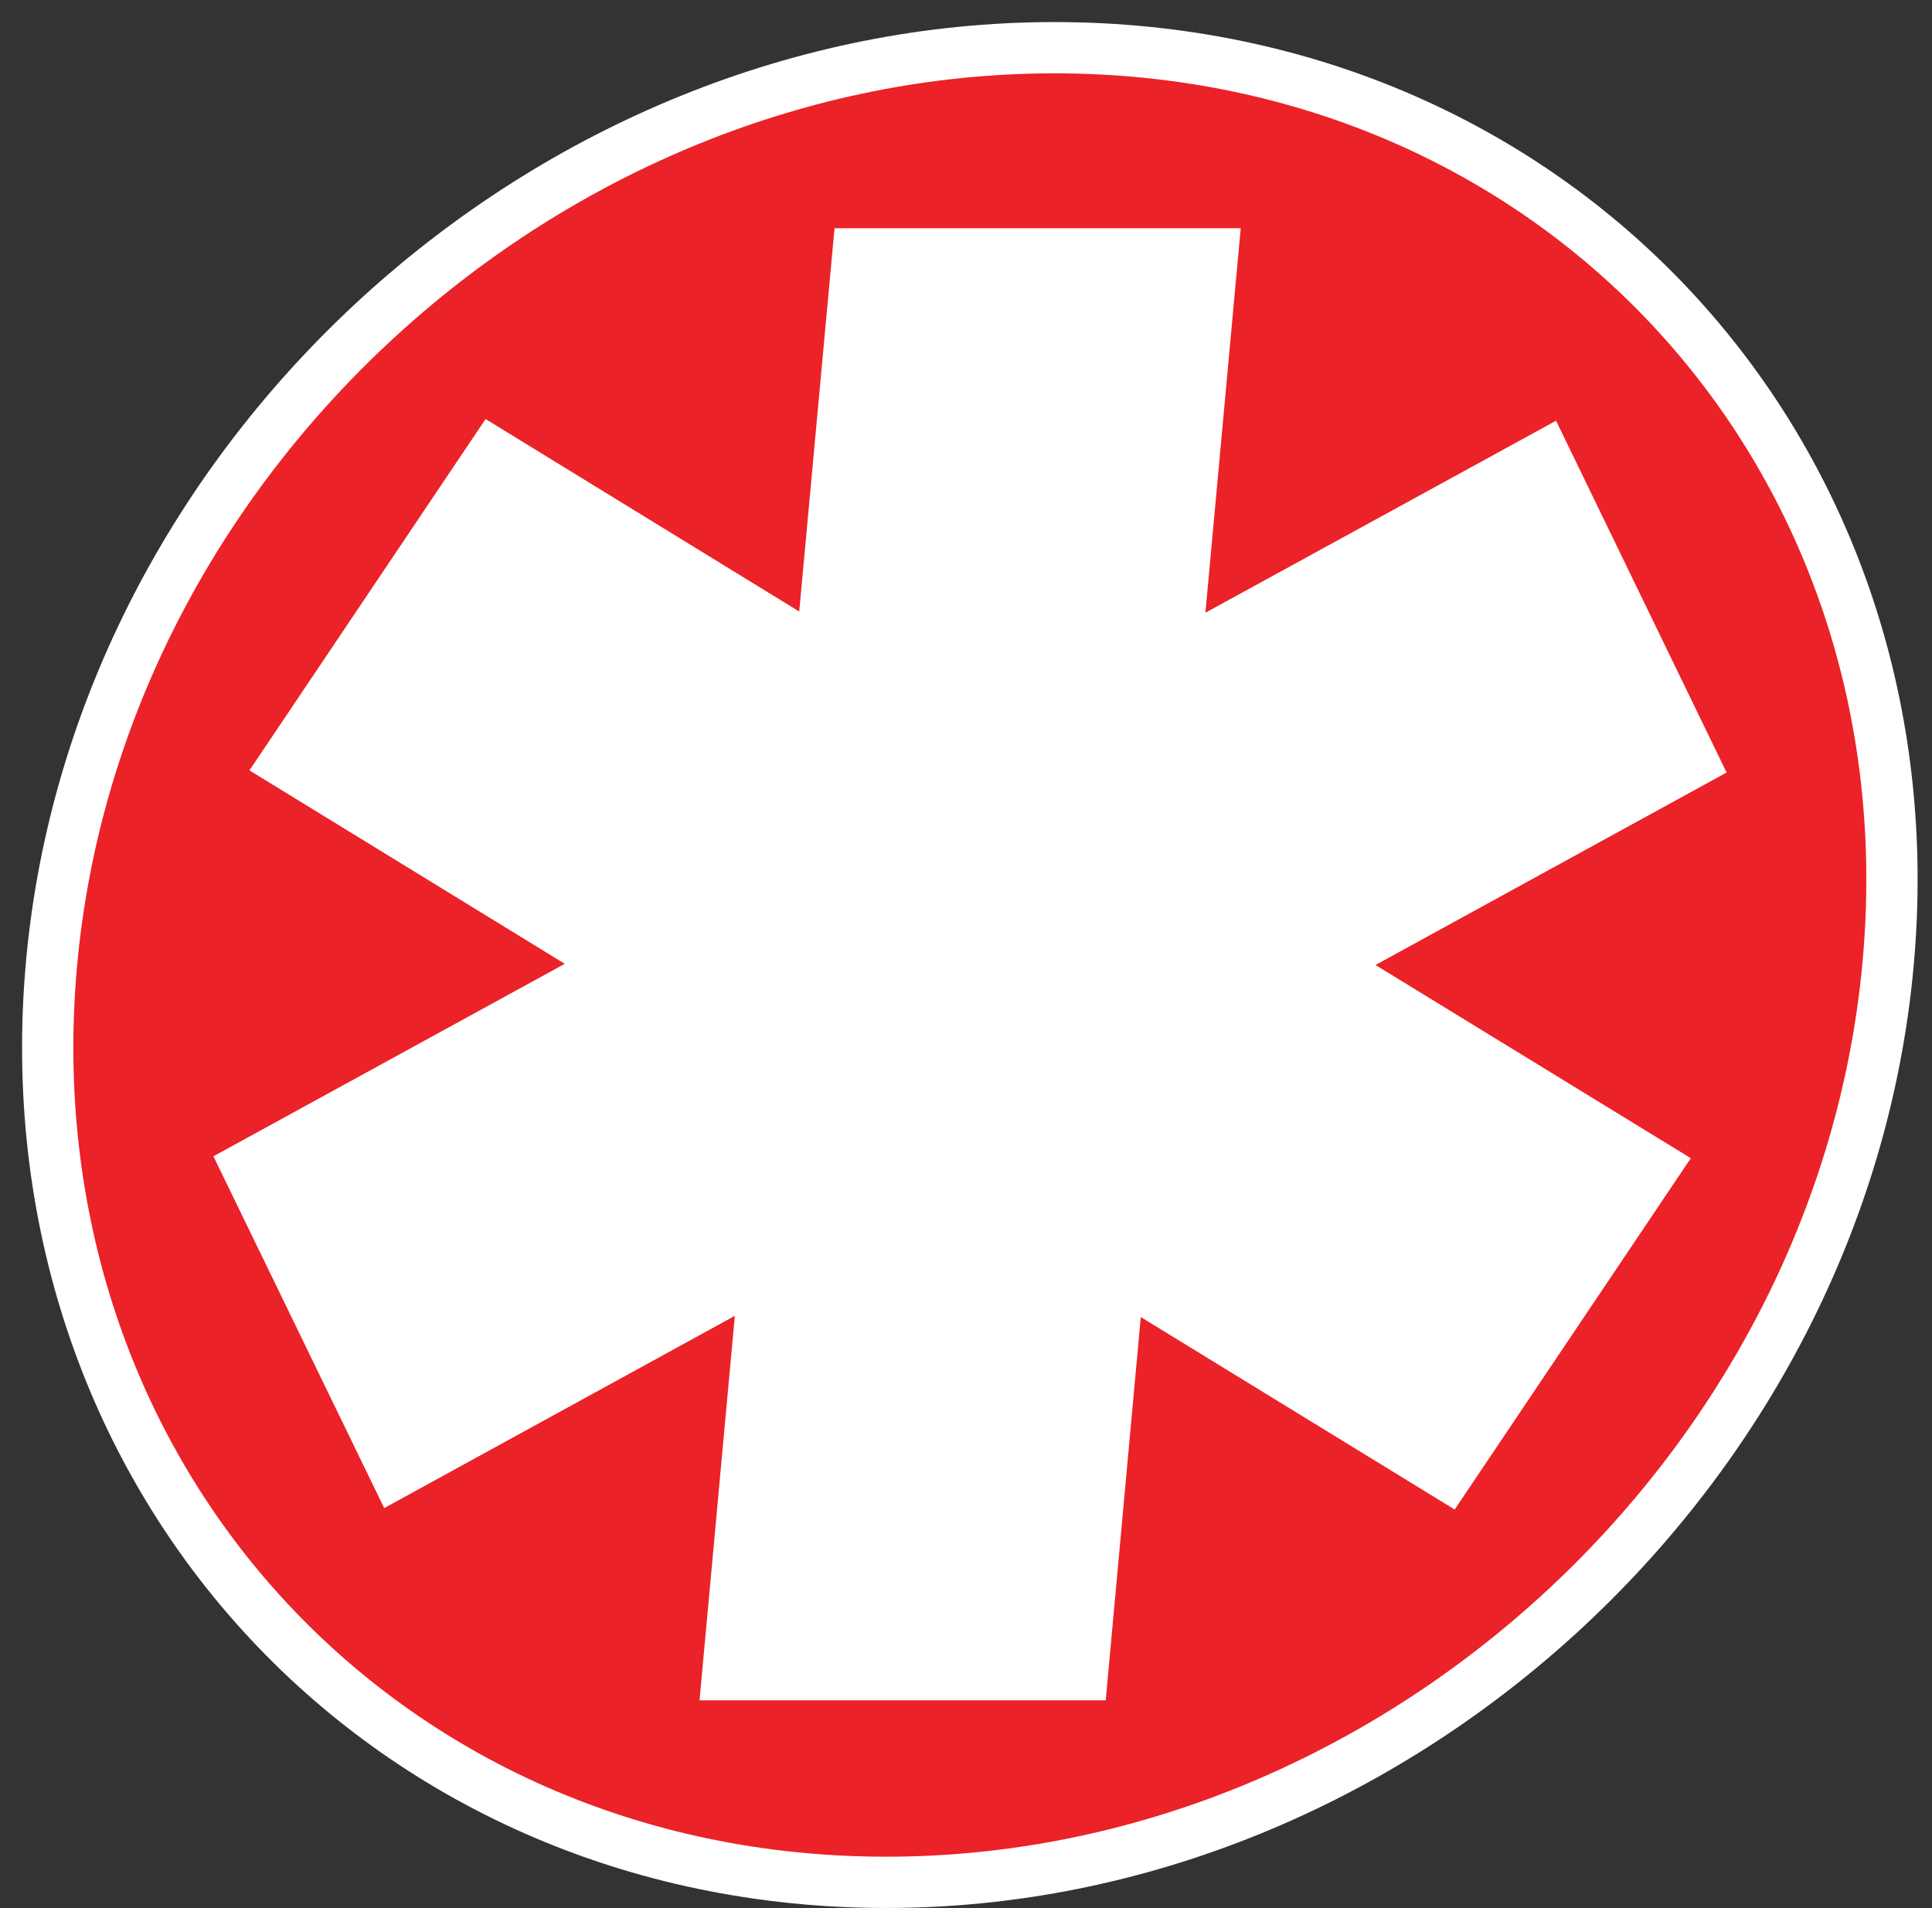 <svg xmlns="http://www.w3.org/2000/svg" version="1.1" xmlns:xlink="http://www.w3.org/1999/xlink" width="81" height="80"><rect width="100%" height="100%" fill="#333333" stroke="none"/><svg xmlns="http://www.w3.org/2000/svg" width="81" height="80" viewBox="0 0 81 80" fill="none"><path d="M79.158 40.43C77.218 61.69 58.408 78.92 37.158 78.92C15.908 78.92 0.248 61.69 2.158 40.43C4.068 19.17 22.968 2 44.208 2C65.448 2 81.108 19.18 79.158 40.43Z" fill="#EB2227" stroke="white" stroke-width="2.15"></path><path d="M72.388 32.389L65.238 17.639L50.538 25.689L52.018 9.569H34.988L33.508 25.639L20.358 17.569L10.458 32.299L23.678 40.409L8.948 48.479L16.108 63.229L30.808 55.169L29.328 71.289H46.358L47.828 55.219L60.988 63.289L70.888 48.559L57.668 40.459L72.388 32.389Z" fill="white"></path></svg><style>@media (prefers-color-scheme: light) { :root { filter: none; } }
@media (prefers-color-scheme: dark) { :root { filter: none; } }
</style></svg>